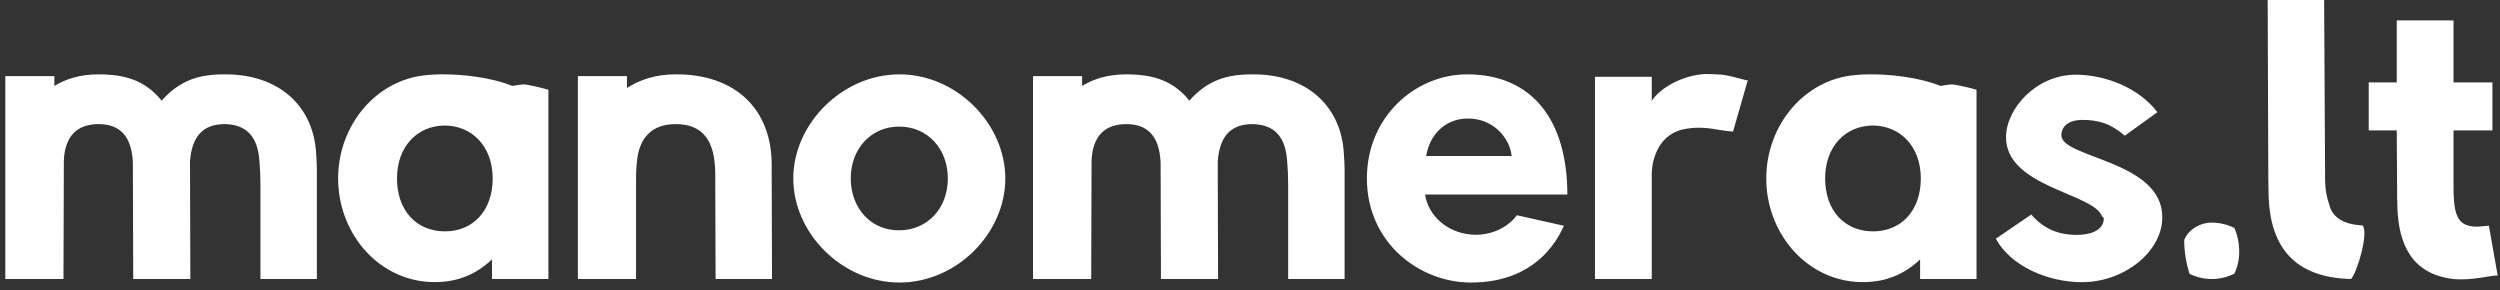 <svg width="224" height="26" viewBox="0 0 224 26" fill="none" xmlns="http://www.w3.org/2000/svg">
<rect x="0" y="0" width="224" height="26" fill="#333333" stroke="none"/>
<path d="M17.055 25H11.937L11.905 14.512C11.78 12.189 10.744 11.121 8.828 11.121C6.913 11.121 5.814 12.189 5.72 14.387L5.688 25H0.476V6.819H4.872V7.699C5.908 7.071 7.164 6.662 8.828 6.662C11.12 6.662 13.004 7.165 14.48 9.017C16.144 7.165 17.84 6.662 20.132 6.662C24.968 6.631 28.108 9.488 28.328 13.79C28.359 14.23 28.39 14.701 28.39 15.172V25H23.335V16.522C23.335 15.768 23.304 15.078 23.241 14.387C23.084 12.189 22.048 11.153 20.132 11.121C18.217 11.121 17.181 12.189 17.024 14.481L17.055 25ZM35.571 15.988C35.571 18.846 37.298 20.73 39.873 20.73C42.385 20.73 44.112 18.877 44.143 16.082V15.988C44.143 13.131 42.322 11.278 39.873 11.247C37.392 11.247 35.571 13.131 35.571 15.988ZM49.136 8.044V25H44.08V23.242C42.667 24.592 40.815 25.44 38.271 25.251C33.687 24.874 30.296 20.761 30.296 15.988C30.296 11.215 33.718 7.102 38.271 6.725C38.617 6.694 38.993 6.662 39.433 6.662C41.286 6.631 43.986 6.914 45.901 7.699C46.435 7.604 46.843 7.542 47.095 7.573C47.817 7.699 48.508 7.856 49.136 8.044ZM56.989 25H51.777V6.819H56.173V7.887C57.335 7.133 58.779 6.662 60.537 6.662C65.907 6.631 69.172 9.802 69.141 14.826L69.172 25H64.117L64.086 15.611C64.086 12.566 62.955 11.121 60.537 11.121C58.434 11.121 57.209 12.314 57.052 14.669C56.989 15.172 56.989 15.737 56.989 16.334V25ZM76.228 15.988C76.228 18.689 78.081 20.667 80.562 20.635C83.074 20.635 84.926 18.689 84.926 15.988C84.926 13.288 83.074 11.341 80.562 11.341C78.081 11.341 76.228 13.288 76.228 15.988ZM71.079 15.988C71.079 11.09 75.475 6.662 80.593 6.662C85.743 6.662 90.076 11.121 90.076 15.988C90.076 20.887 85.743 25.314 80.593 25.314C75.444 25.314 71.079 20.887 71.079 15.988ZM109.139 25H104.021L103.99 14.512C103.864 12.189 102.828 11.121 100.912 11.121C98.997 11.121 97.898 12.189 97.804 14.387L97.772 25H92.56V6.819H96.956V7.699C97.992 7.071 99.248 6.662 100.912 6.662C103.205 6.662 105.089 7.165 106.564 9.017C108.229 7.165 109.924 6.662 112.216 6.662C117.052 6.631 120.192 9.488 120.412 13.79C120.443 14.23 120.475 14.701 120.475 15.172V25H115.419V16.522C115.419 15.768 115.388 15.078 115.325 14.387C115.168 12.189 114.132 11.153 112.216 11.121C110.301 11.121 109.265 12.189 109.108 14.481L109.139 25ZM127.781 13.979H135.442C135.285 12.346 133.778 10.619 131.549 10.619C129.445 10.619 128.095 12.095 127.781 13.979ZM135.913 19.285L140.121 20.227C139.085 22.614 136.667 25.314 131.8 25.314C127.153 25.314 122.474 21.734 122.474 15.988C122.474 10.43 126.839 6.662 131.455 6.662C137.295 6.662 140.435 10.776 140.435 17.433H127.687C128.001 19.411 129.728 20.824 131.769 21.012C133.37 21.169 135.003 20.51 135.913 19.285ZM147.997 6.882V9.049C148.657 7.95 150.698 6.725 152.833 6.631C153.398 6.631 153.9 6.662 154.34 6.694C155.533 6.882 156.287 7.196 156.601 7.196L155.282 11.781C154.968 11.781 154.591 11.718 154.152 11.655C153.272 11.498 152.268 11.341 151.137 11.529C148.657 11.875 147.997 14.23 147.997 15.611V25H142.91V6.882H147.997ZM163.532 15.988C163.532 18.846 165.259 20.73 167.834 20.73C170.346 20.73 172.073 18.877 172.104 16.082V15.988C172.104 13.131 170.283 11.278 167.834 11.247C165.353 11.247 163.532 13.131 163.532 15.988ZM177.097 8.044V25H172.041V23.242C170.628 24.592 168.776 25.44 166.232 25.251C161.648 24.874 158.257 20.761 158.257 15.988C158.257 11.215 161.679 7.102 166.232 6.725C166.578 6.694 166.955 6.662 167.394 6.662C169.247 6.631 171.947 6.914 173.863 7.699C174.396 7.604 174.805 7.542 175.056 7.573C175.778 7.699 176.469 7.856 177.097 8.044ZM181.999 19.222C183.098 20.478 184.385 21.044 186.049 21.044C187.745 21.044 188.499 20.384 188.499 19.599C188.499 19.505 188.436 19.442 188.342 19.379C187.588 17.307 179.769 16.773 179.738 12.314C179.738 9.74 182.438 6.694 185.987 6.694C188.656 6.694 191.67 7.887 193.303 10.054L190.383 12.157C189.158 11.09 188.028 10.744 186.615 10.744C185.233 10.744 184.699 11.404 184.699 12.126C184.699 14.167 193.774 14.387 193.742 19.474C193.742 22.551 190.32 25.283 186.552 25.283C183.506 25.283 180.178 23.87 178.827 21.389L181.999 19.222ZM195.704 21.515C196.018 20.667 197.022 19.945 198.184 19.945C198.906 19.945 199.597 20.133 200.194 20.416C200.476 21.044 200.633 21.766 200.633 22.551C200.633 23.273 200.476 23.964 200.194 24.529C199.597 24.812 198.906 25 198.184 25C197.431 25 196.74 24.812 196.175 24.529C195.892 23.618 195.704 22.582 195.704 21.515ZM210.651 25C205.596 24.874 203.461 22.143 203.272 17.715C203.272 17.181 203.241 16.648 203.241 16.082L203.178 -1.627H208.234L208.328 15.957C208.328 16.962 208.485 17.747 208.705 18.343C209.081 19.976 210.934 20.164 211.688 20.196C212.253 20.855 211.217 24.372 210.651 25ZM214.748 7.385V1.827H219.835V7.385H223.321V11.686H219.835V16.679C219.835 17.087 219.835 17.433 219.867 17.778C219.929 19.191 220.306 19.945 221.028 20.164C221.751 20.447 222.536 20.227 223.007 20.227L223.792 24.686C223.164 24.655 221.594 25.157 219.835 25C215.973 24.56 214.937 21.703 214.811 18.72C214.78 18.092 214.78 17.433 214.78 16.773L214.748 11.686H212.236V7.385H214.748Z" fill="white"/>
</svg>
